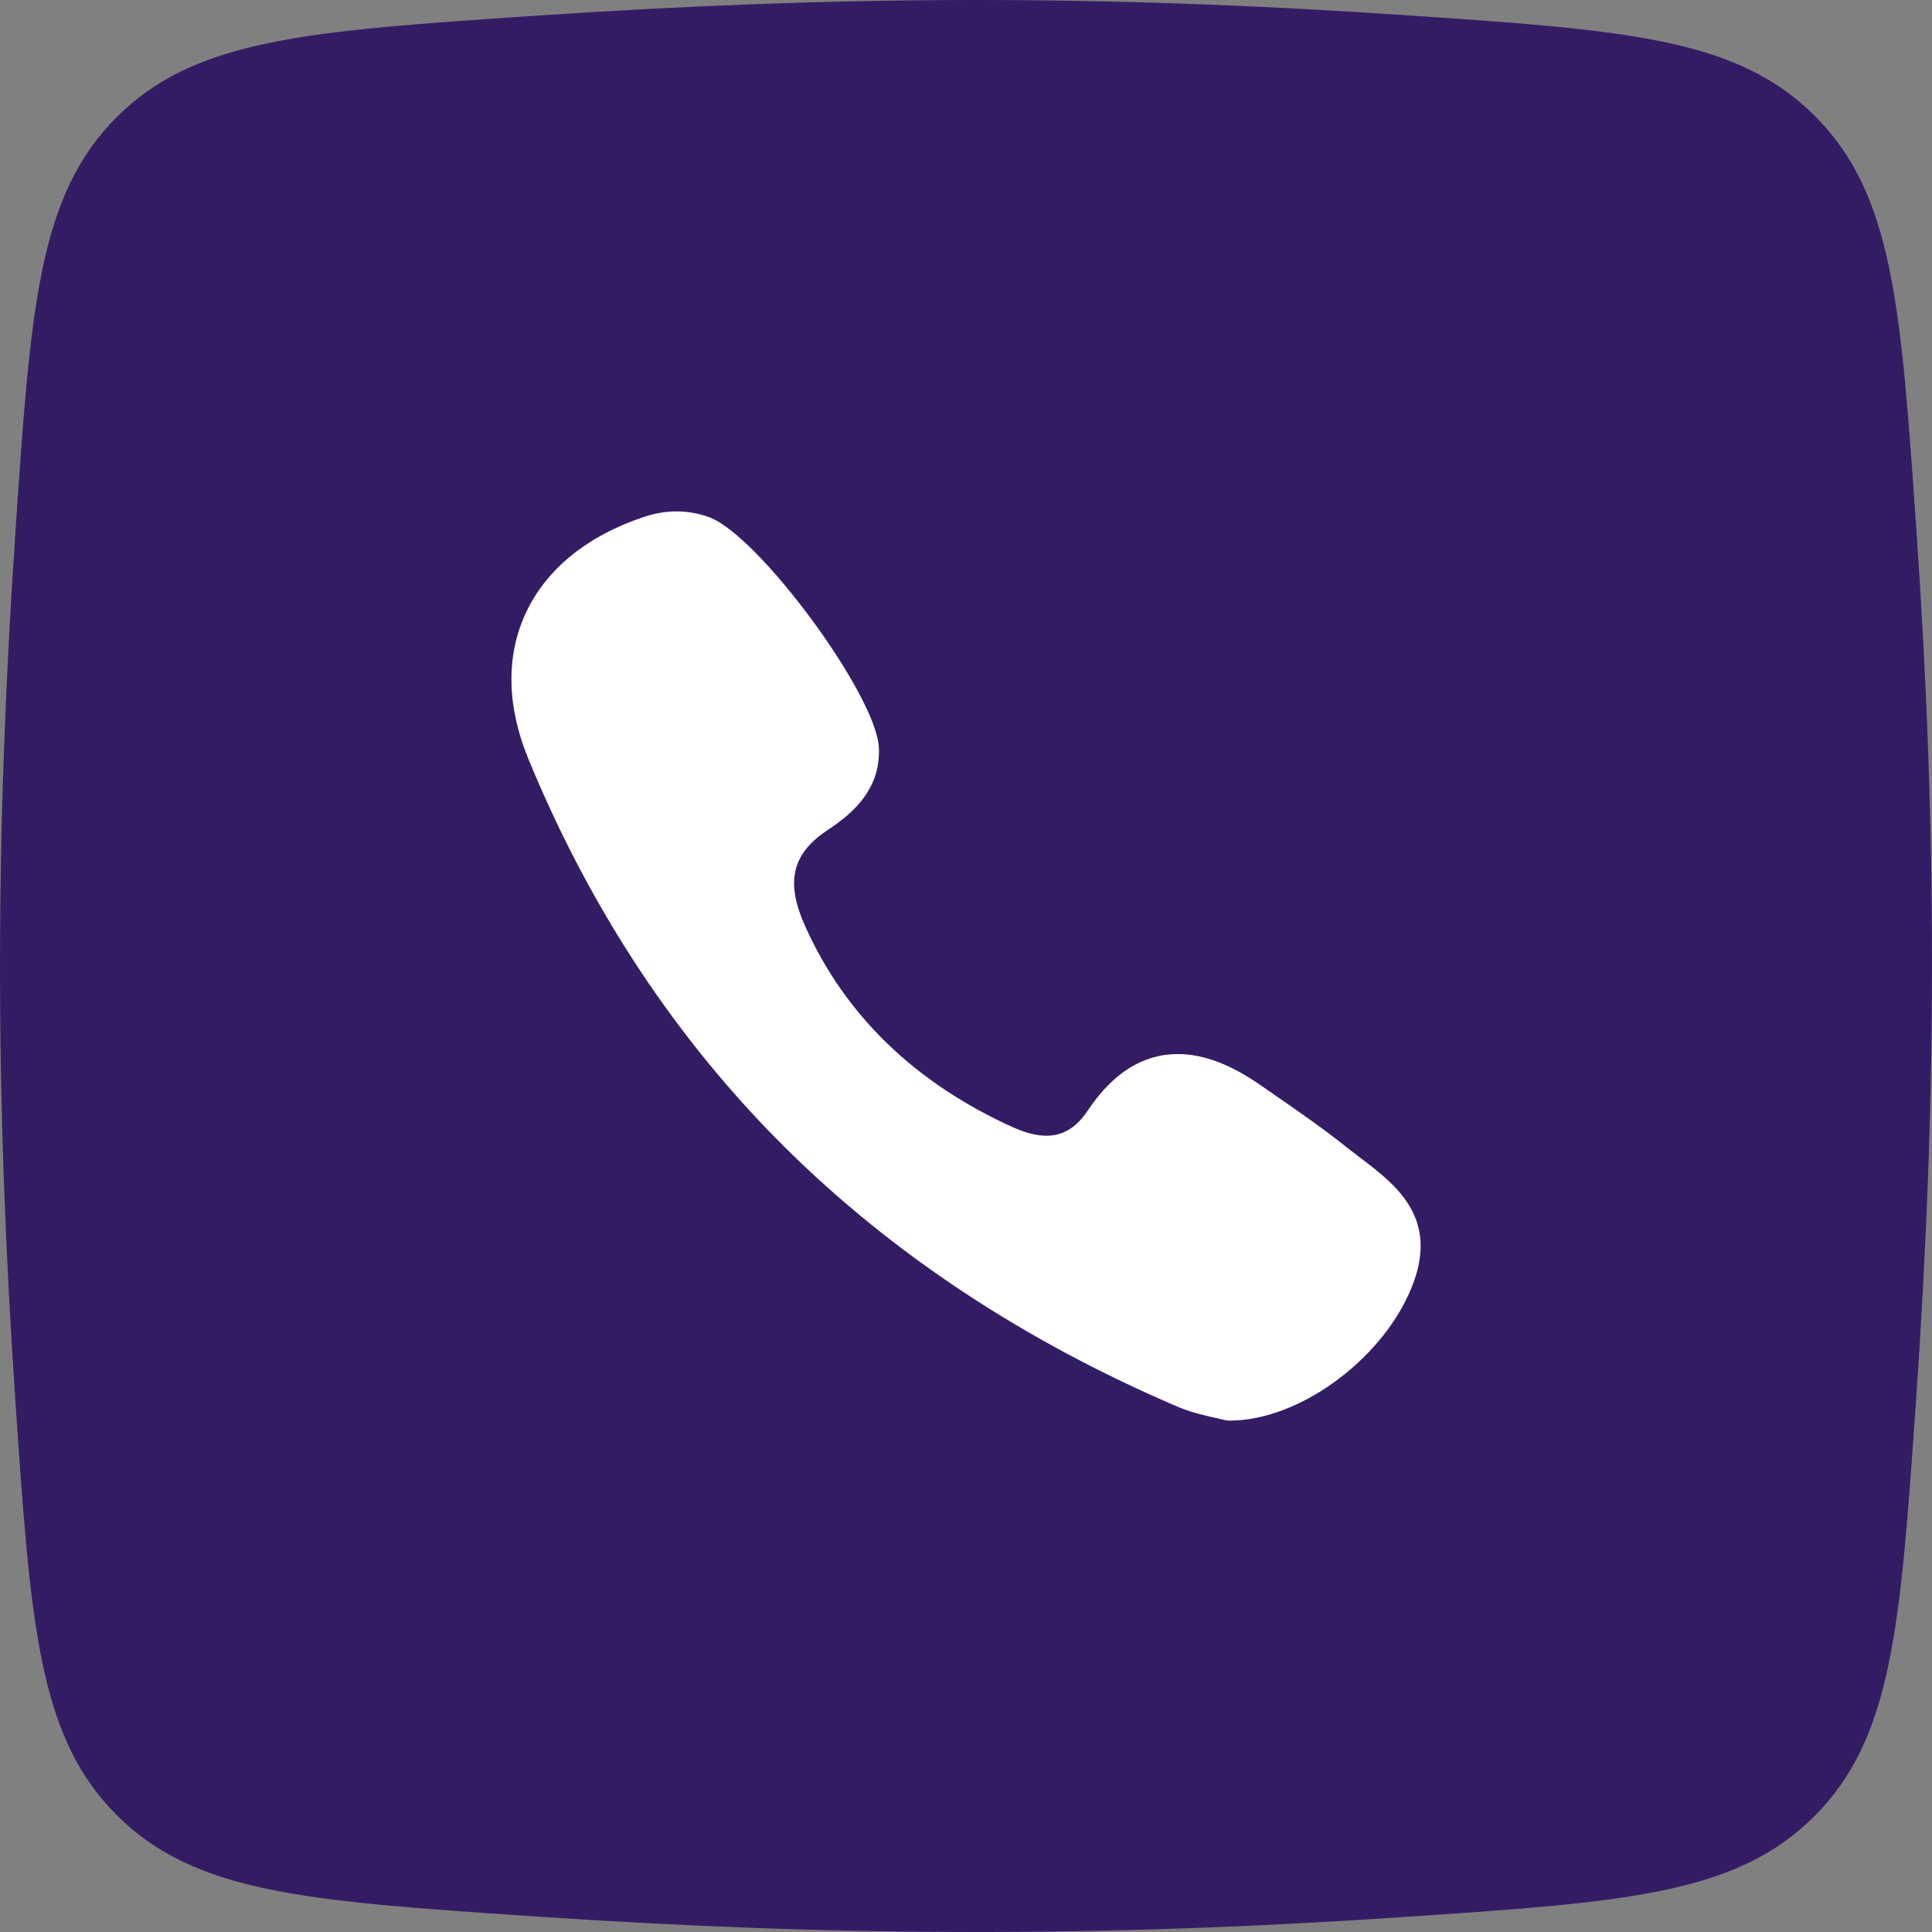 <?xml version="1.0" encoding="UTF-8"?> <svg xmlns="http://www.w3.org/2000/svg" width="26" height="26" viewBox="0 0 26 26" fill="none"><rect x="0" y="0" width="26" height="26" fill="#808080" stroke="none"/> <path d="M0.207 7.167C0.411 4.145 0.514 2.634 1.569 1.578C2.624 0.521 4.14 0.419 7.172 0.214C11.275 -0.063 14.766 -0.075 18.875 0.202C21.869 0.404 23.367 0.505 24.422 1.559C25.477 2.613 25.581 4.111 25.788 7.106C26.075 11.243 26.068 14.789 25.782 18.893C25.573 21.892 25.469 23.391 24.414 24.445C23.358 25.498 21.866 25.599 18.883 25.799C14.792 26.075 11.225 26.063 7.146 25.787C4.132 25.583 2.624 25.481 1.569 24.425C0.514 23.369 0.412 21.863 0.207 18.851C-0.069 14.775 -0.069 11.252 0.207 7.167Z" fill="#341C65"></path> <path d="M18.314 15.587C18.253 15.541 18.191 15.493 18.132 15.447C17.822 15.198 17.492 14.969 17.172 14.748C17.106 14.702 17.04 14.656 16.973 14.61C16.564 14.324 16.196 14.185 15.849 14.185C15.381 14.185 14.972 14.442 14.636 14.949C14.486 15.174 14.305 15.284 14.082 15.284C13.95 15.284 13.8 15.246 13.636 15.172C12.316 14.577 11.372 13.664 10.833 12.459C10.572 11.877 10.657 11.496 11.116 11.186C11.376 11.01 11.861 10.683 11.827 10.056C11.788 9.345 10.208 7.203 9.543 6.96C9.261 6.857 8.965 6.856 8.661 6.958C7.896 7.214 7.347 7.663 7.073 8.256C6.808 8.83 6.82 9.504 7.107 10.204C7.938 12.23 9.105 13.997 10.577 15.454C12.018 16.881 13.789 18.05 15.841 18.928C16.026 19.008 16.22 19.051 16.361 19.082C16.41 19.093 16.451 19.102 16.482 19.11C16.498 19.115 16.516 19.117 16.533 19.117L16.549 19.118C16.549 19.118 16.549 19.118 16.549 19.118C17.514 19.118 18.673 18.241 19.029 17.242C19.341 16.367 18.771 15.934 18.314 15.587Z" fill="white"></path> </svg> 